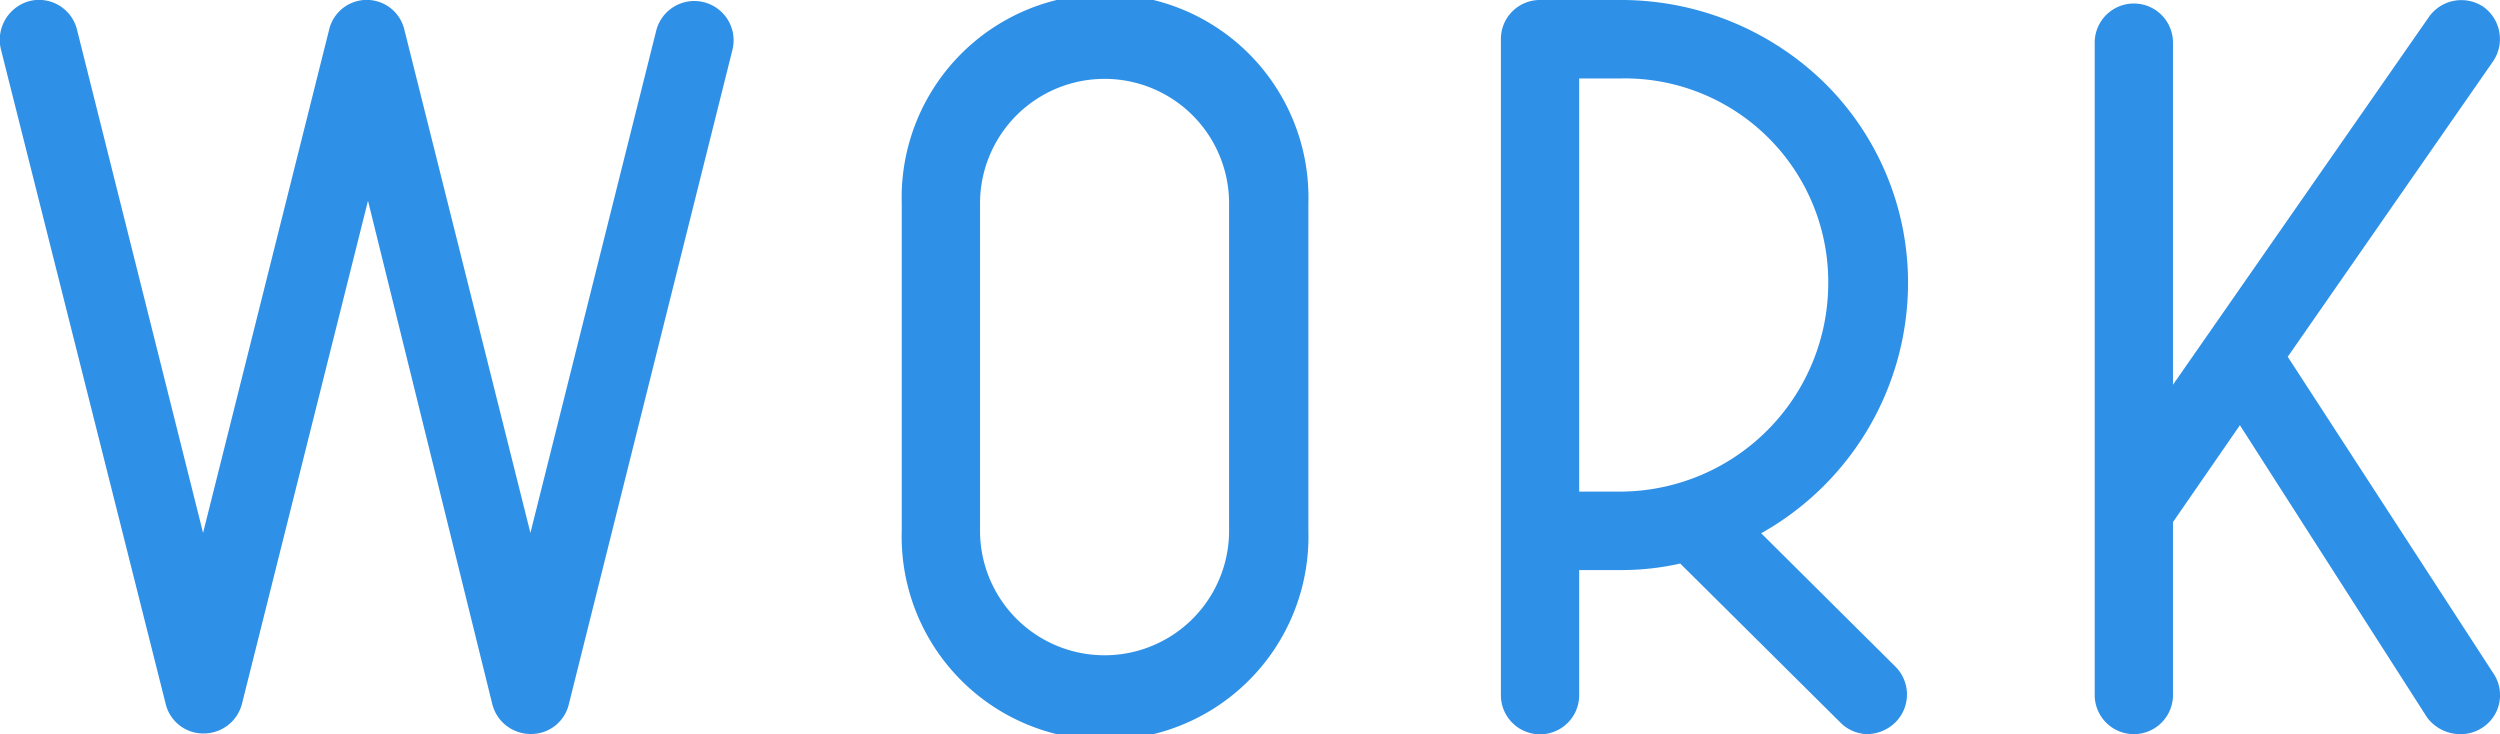 <svg xmlns="http://www.w3.org/2000/svg" viewBox="0 0 149.46 43.89"><defs><style>.cls-1{fill:#2e90e6;}</style></defs><title>アセット 5</title><g id="レイヤー_2" data-name="レイヤー 2"><g id="デザイン"><path class="cls-1" d="M34,42.13a2.31,2.31,0,0,1-2.28,1.75,2.36,2.36,0,0,1-2.28-1.75L22,12l-7.54,30.1a2.36,2.36,0,0,1-2.27,1.75,2.31,2.31,0,0,1-2.28-1.75L.05,2.93A2.4,2.4,0,0,1,1.74.07,2.34,2.34,0,0,1,4.6,1.76l7.54,30.1,7.54-30.1a2.31,2.31,0,0,1,4.49,0l7.54,30.1,7.54-30.1A2.35,2.35,0,0,1,43.8,2.93Z"/><path class="cls-1" d="M53.91,31.73V12.16a12.16,12.16,0,1,1,24.31,0V31.73a12.16,12.16,0,1,1-24.31,0ZM73.48,12.16a7.44,7.44,0,1,0-14.89,0V31.73a7.44,7.44,0,1,0,14.89,0Z"/><path class="cls-1" d="M113.32,39.86a2.35,2.35,0,0,1,0,3.32,2.48,2.48,0,0,1-1.69.71,2.33,2.33,0,0,1-1.62-.71l-9.56-9.49a15.87,15.87,0,0,1-3.58.39H94.41v7.48a2.34,2.34,0,0,1-4.68,0V2.35A2.33,2.33,0,0,1,92.07,0h4.81A17.4,17.4,0,0,1,109,4.88a16.77,16.77,0,0,1,5.07,12,17.17,17.17,0,0,1-8.78,15ZM94.41,4.69v24.7h2.47a12.47,12.47,0,0,0,12.42-12.48A12.17,12.17,0,0,0,96.88,4.69Z"/><path class="cls-1" d="M147.1,43.89a2.47,2.47,0,0,1-2-1L133.91,25.42l-4,5.79V41.55a2.34,2.34,0,0,1-4.68,0v-39a2.34,2.34,0,0,1,4.68,0V23L145.22,1a2.37,2.37,0,0,1,3.25-.59,2.37,2.37,0,0,1,.58,3.25L136.77,21.33l12.29,18.92a2.32,2.32,0,0,1-.65,3.25A2.34,2.34,0,0,1,147.1,43.89Z"/></g></g></svg>